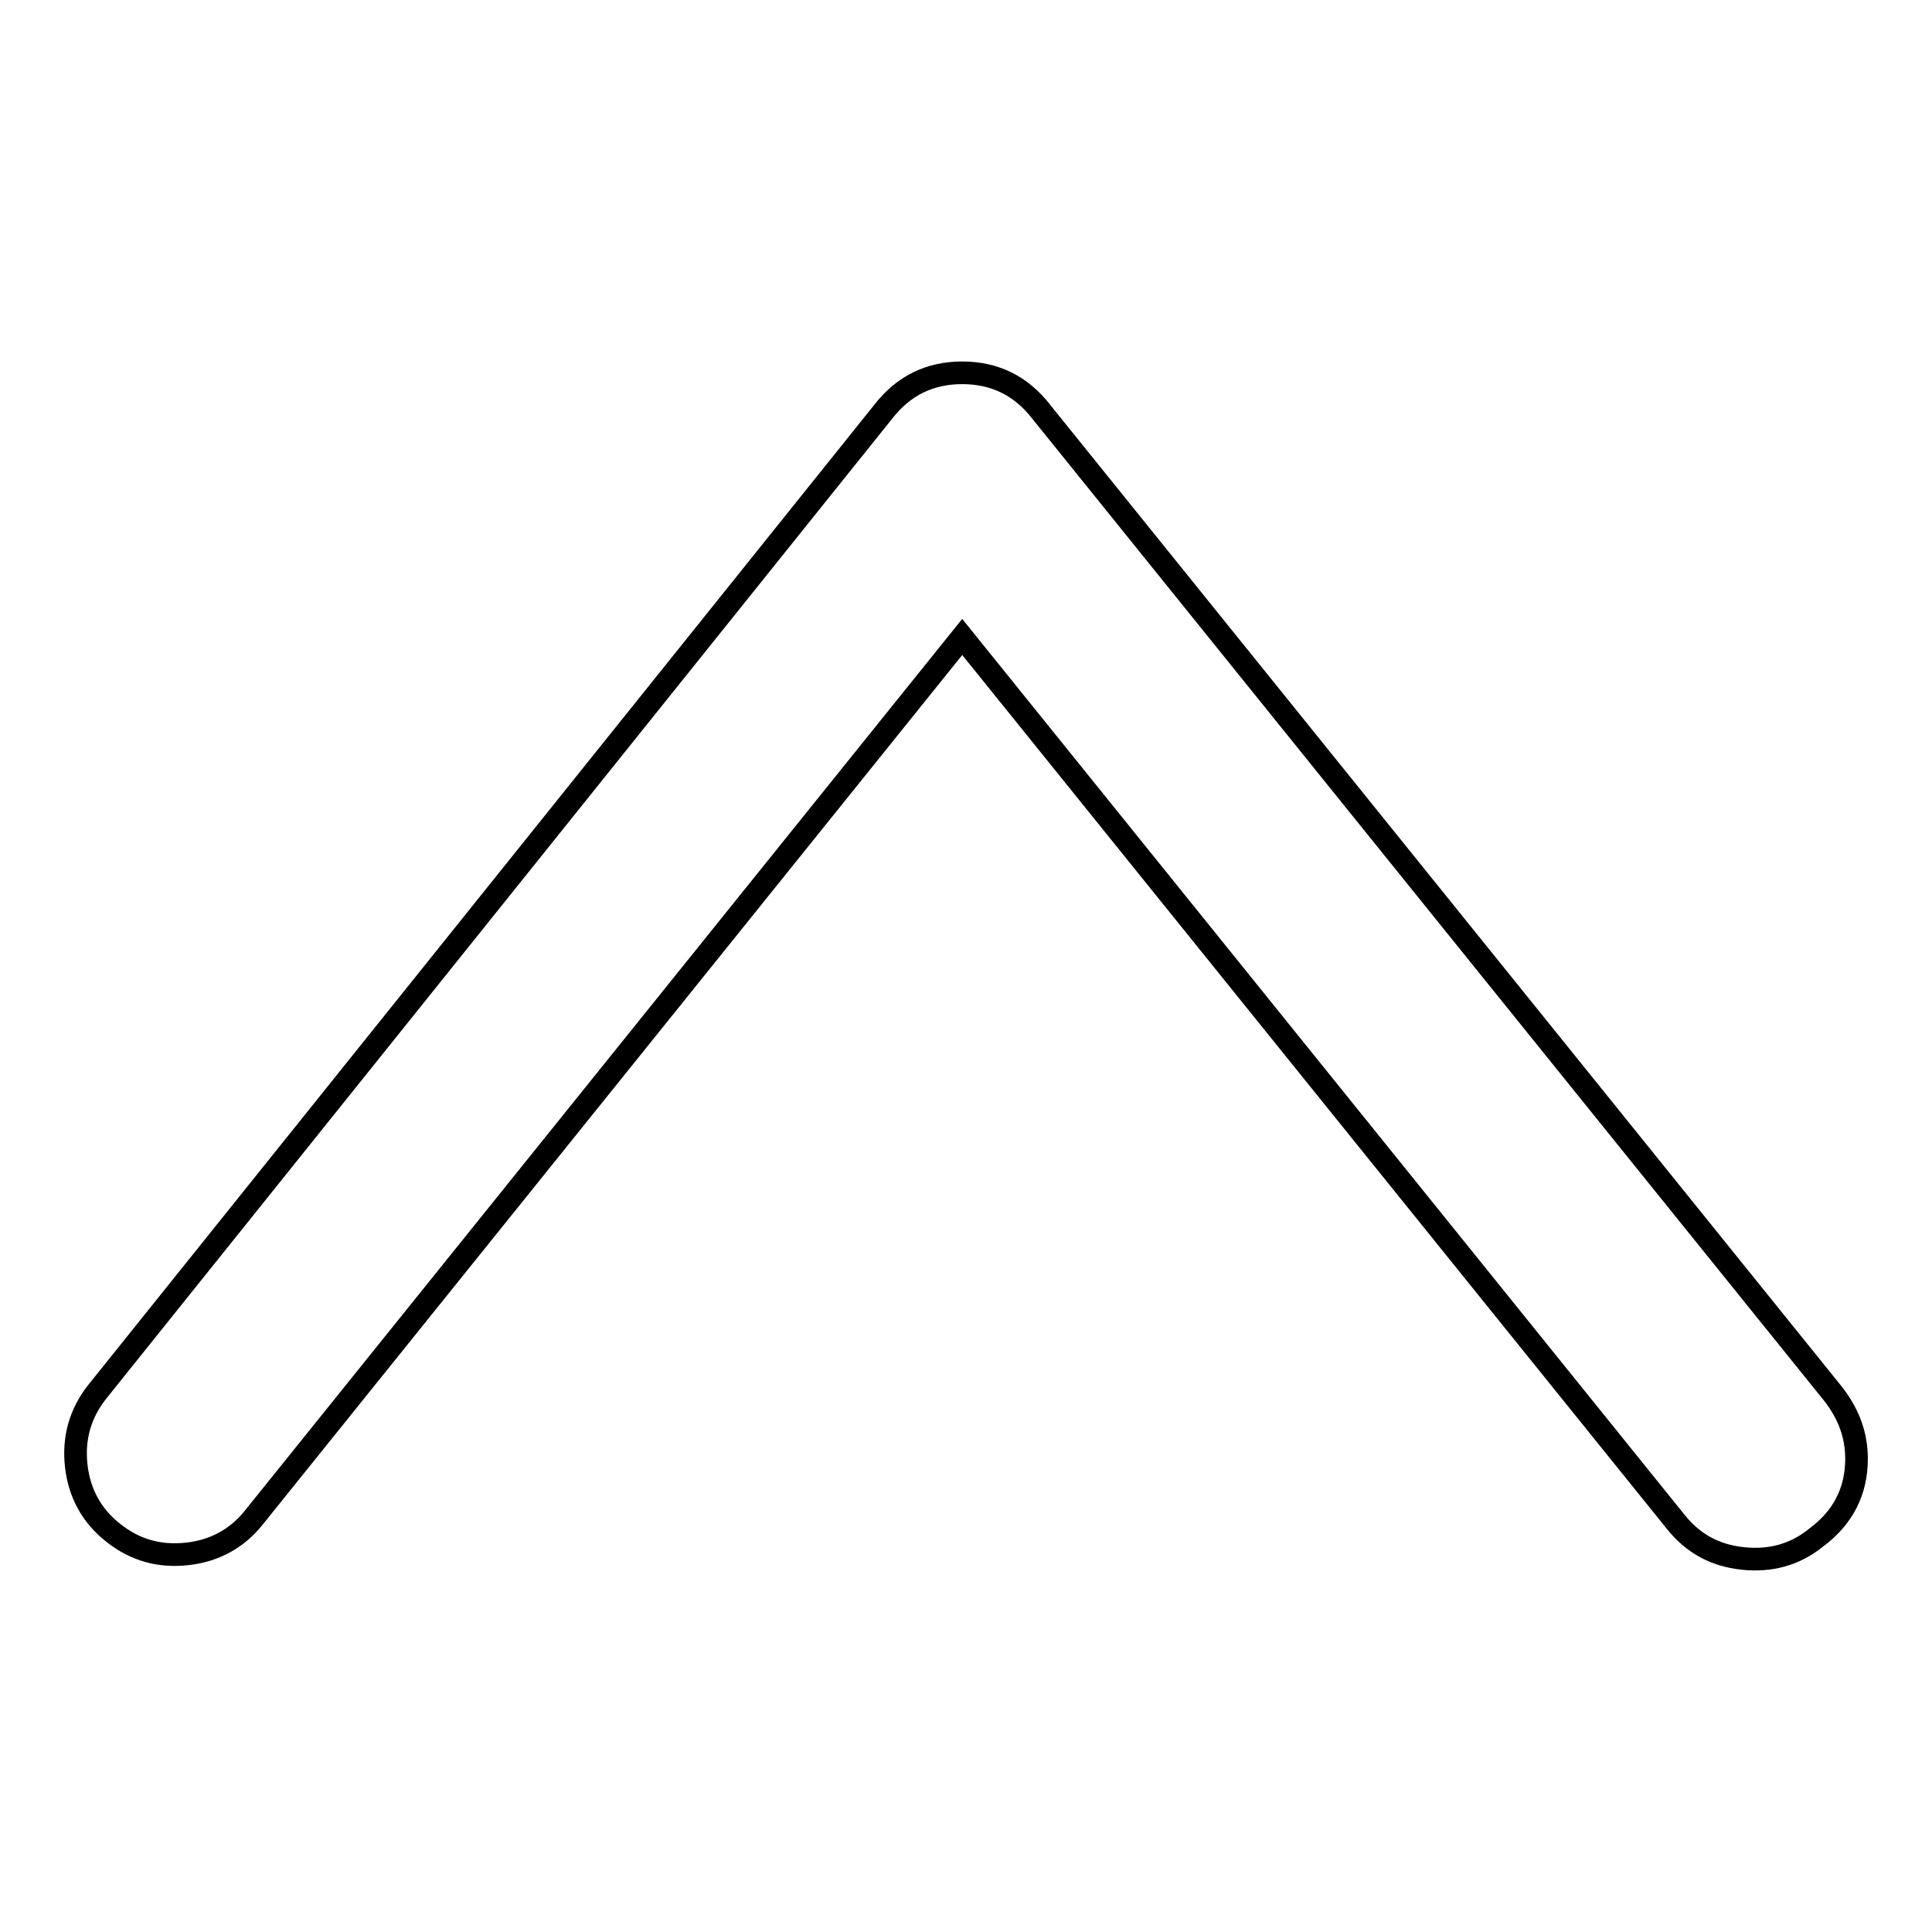 <?xml version="1.0" encoding="utf-8"?>
<!-- Svg Vector Icons : http://www.onlinewebfonts.com/icon -->
<!DOCTYPE svg PUBLIC "-//W3C//DTD SVG 1.1//EN" "http://www.w3.org/Graphics/SVG/1.1/DTD/svg11.dtd">
<svg version="1.1" xmlns="http://www.w3.org/2000/svg" xmlns:xlink="http://www.w3.org/1999/xlink" x="0px" y="0px" viewBox="0 0 256 256" enable-background="new 0 0 256 256" xml:space="preserve">
<g> <path stroke-width="3" fill-opacity="0" stroke="#000000"  d="M246,193.3c0-3.1-1-5.9-3.1-8.6L138,54.6c-2.7-3.5-6.2-5.2-10.5-5.2c-4.3,0-7.8,1.7-10.5,5.2L12.9,184.4 c-2.3,2.9-3.2,6.2-2.8,9.8c0.4,3.7,2.1,6.7,4.9,8.9c2.9,2.3,6.1,3.2,9.8,2.8c3.7-0.4,6.7-2.1,8.9-4.9l93.8-116.6L222,201.6 c2.3,2.9,5.2,4.5,8.9,4.9c3.7,0.4,7-0.5,9.8-2.8C244.2,201.1,246,197.6,246,193.3L246,193.3z"/></g>
</svg>